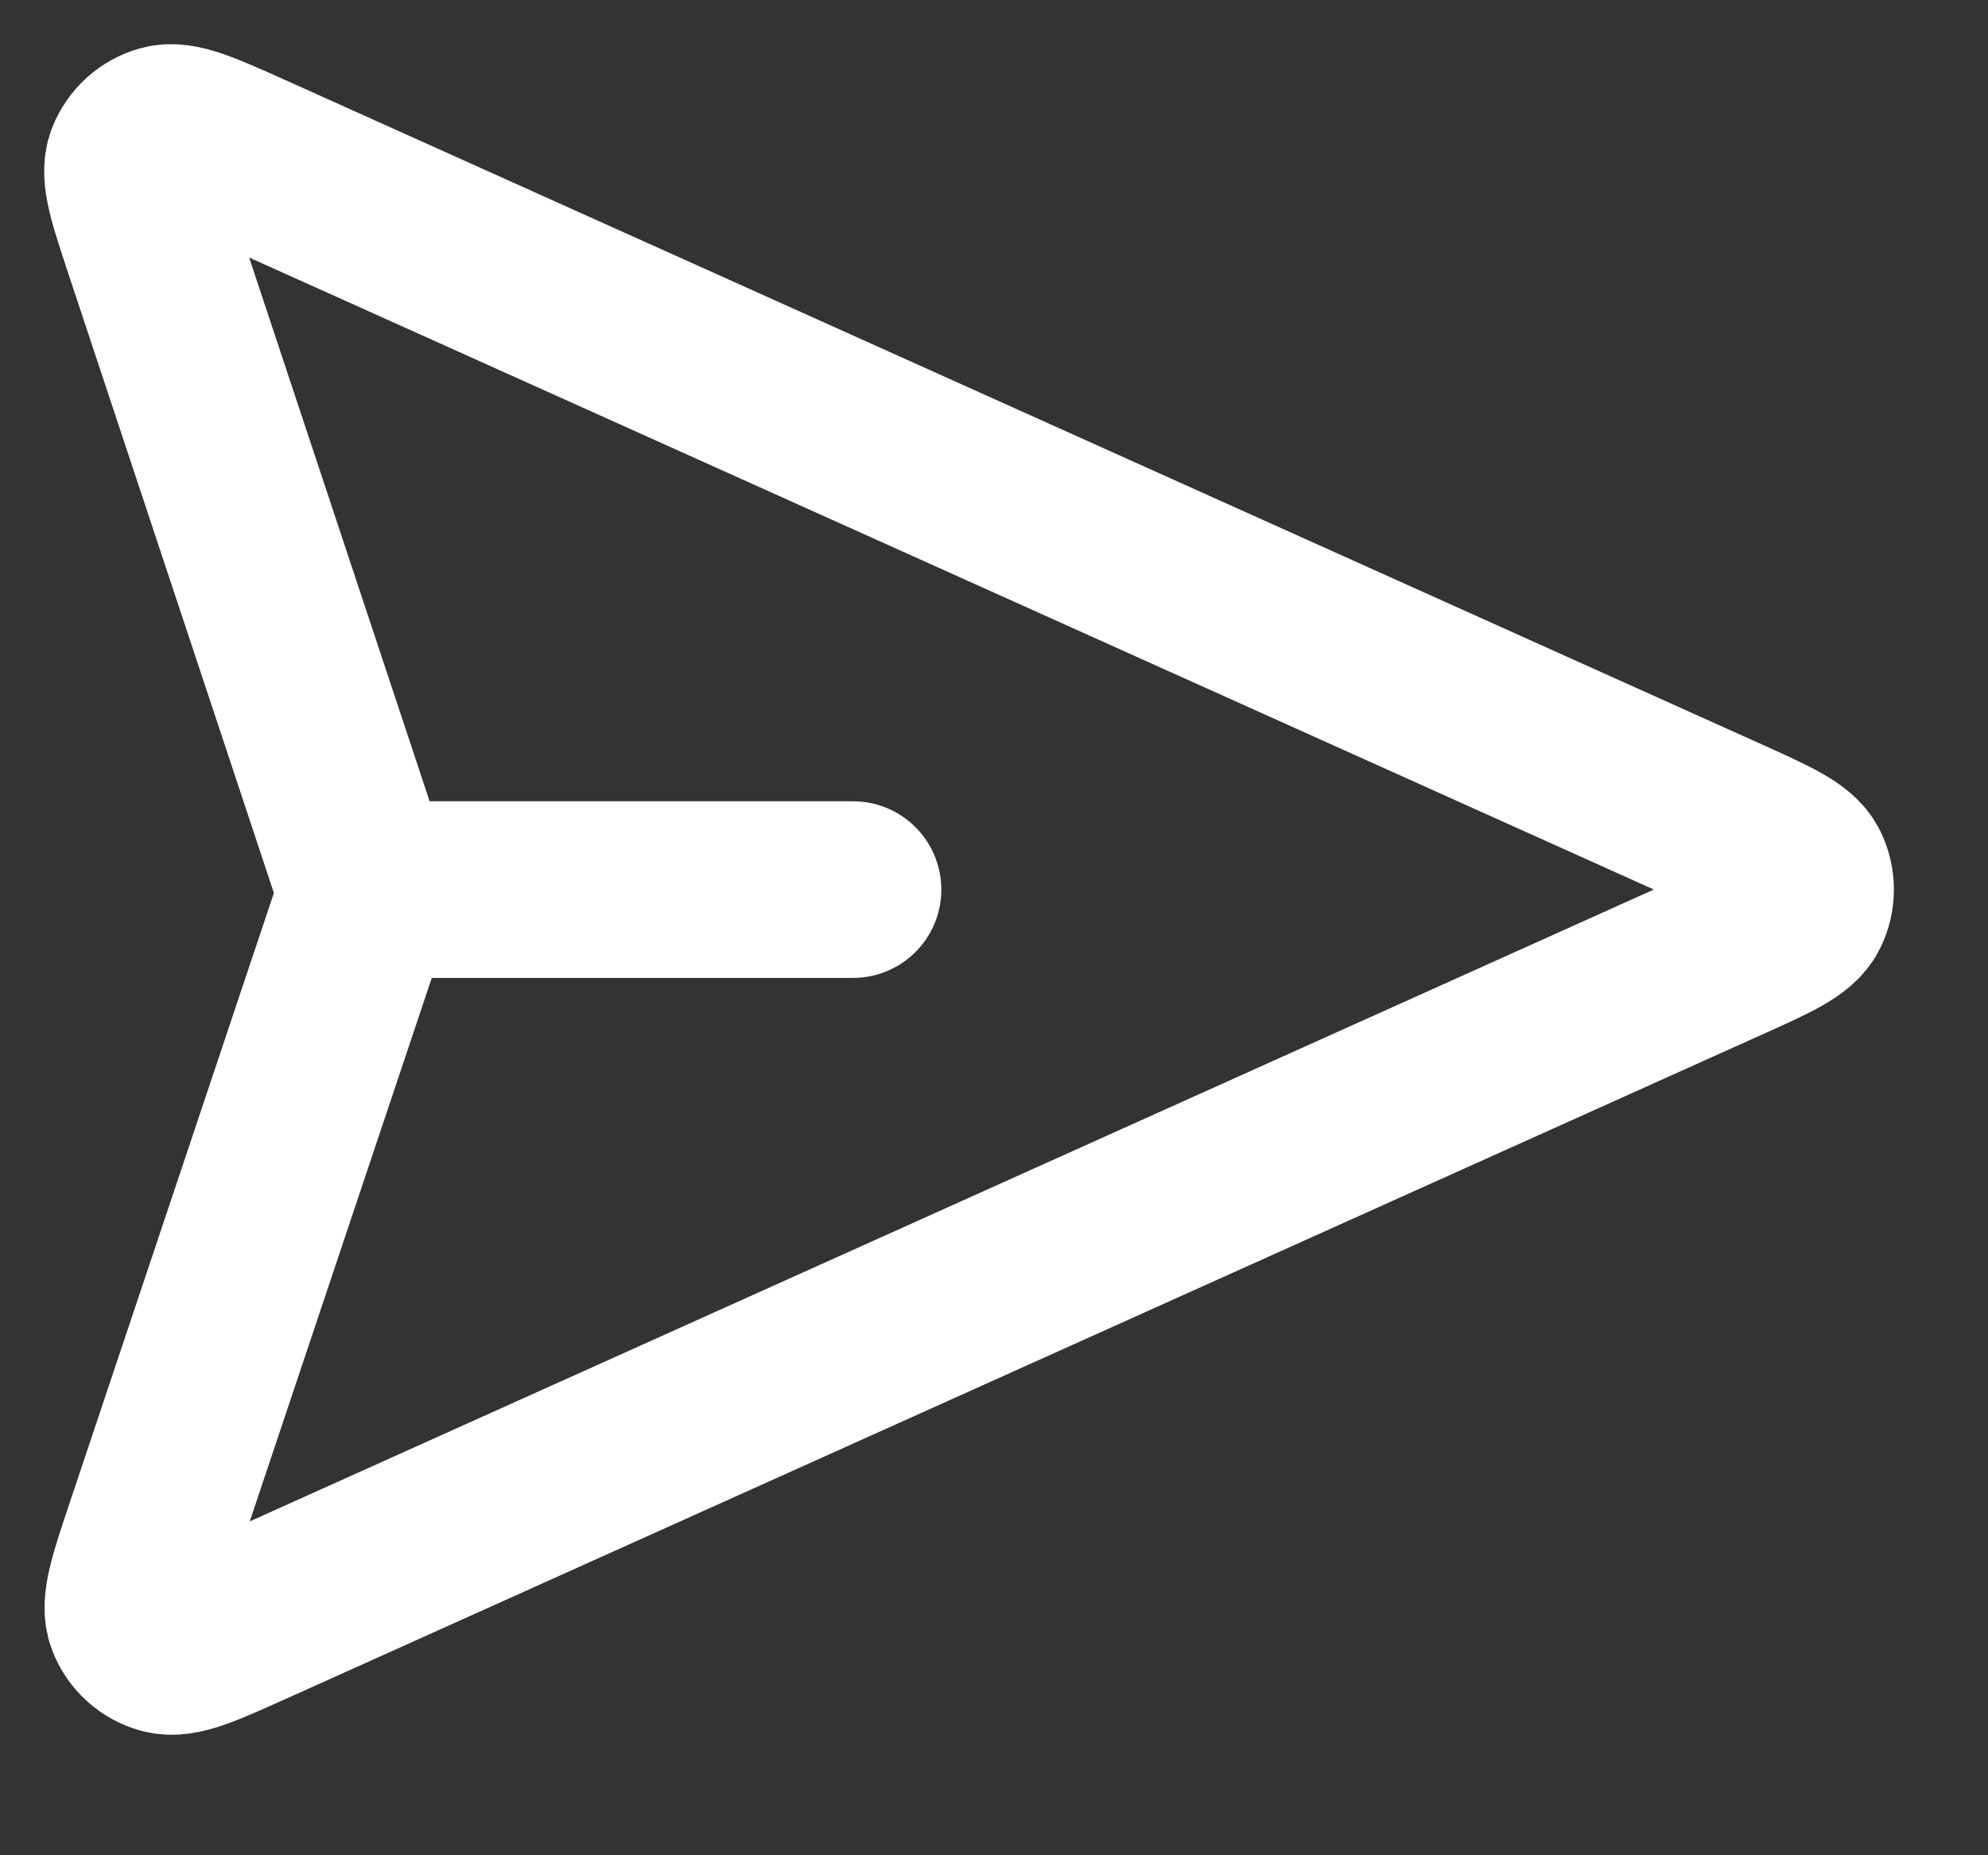 <?xml version="1.0" encoding="utf-8"?>
<svg xmlns="http://www.w3.org/2000/svg" fill="none" height="100%" overflow="visible" preserveAspectRatio="none" style="display: block;" viewBox="0 0 15 14" width="100%">
<rect x="0" y="0" width="15" height="14" fill="#333333" stroke="none"/>
<path d="M6.436 6.713H2.769M2.713 6.907L1.156 11.557C1.034 11.922 0.973 12.105 1.017 12.217C1.055 12.315 1.137 12.389 1.238 12.417C1.354 12.45 1.529 12.371 1.881 12.213L13.022 7.199C13.365 7.045 13.536 6.968 13.589 6.86C13.635 6.767 13.635 6.658 13.589 6.565C13.536 6.458 13.365 6.381 13.022 6.226L1.877 1.211C1.527 1.054 1.351 0.975 1.235 1.007C1.134 1.035 1.053 1.109 1.014 1.207C0.97 1.319 1.031 1.501 1.152 1.866L2.713 6.57C2.734 6.632 2.744 6.664 2.748 6.696C2.752 6.724 2.752 6.753 2.748 6.781C2.744 6.813 2.734 6.845 2.713 6.907Z" id="Icon" stroke="white" stroke-linecap="round" stroke-width="1.333"/>
</svg>